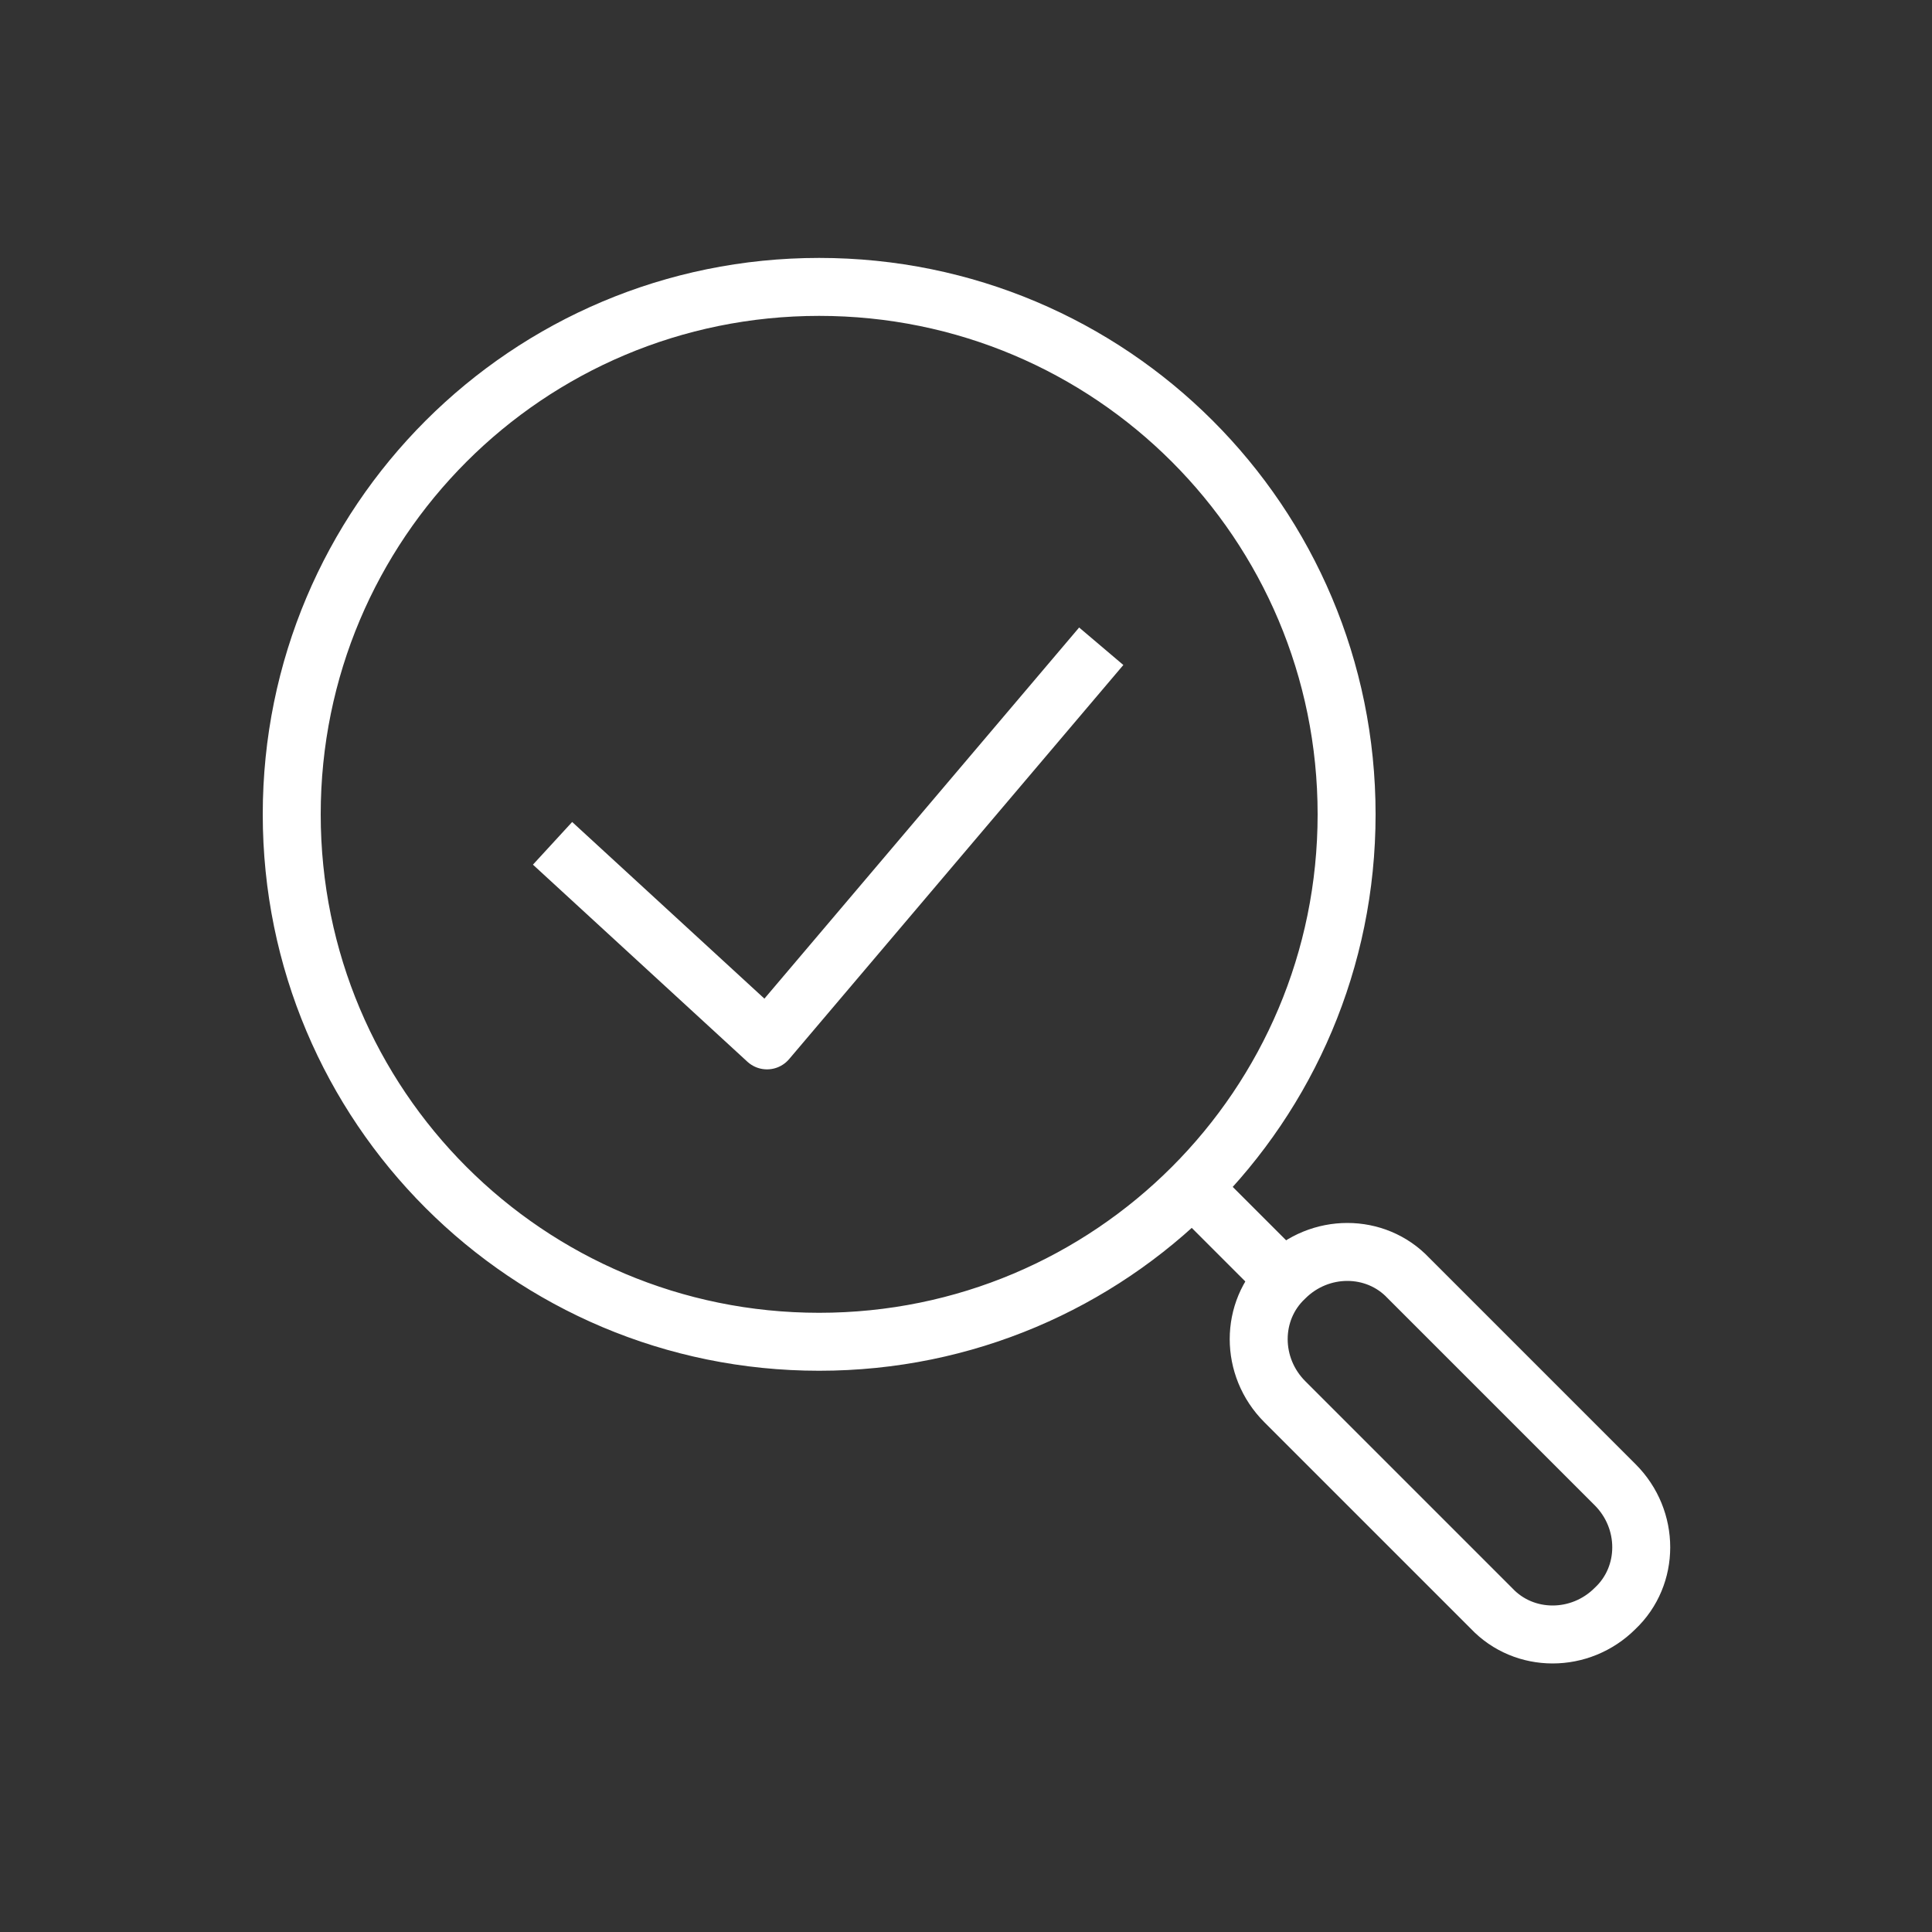 <svg height="100" viewBox="0 0 100 100" width="100" xmlns="http://www.w3.org/2000/svg"><rect x="0" y="0" width="100" height="100" fill="#333333" stroke="none"/><g fill="none"><g stroke="#fff" stroke-width="3"><path d="m28.6 43.65 11.1 10.2 17.3-20.4" stroke-linejoin="round"/><path d="m83.6 83.25c-1.8 1.8-4.7 1.8-6.4 0l-10.7-10.7c-1.8-1.8-1.8-4.7 0-6.4 1.8-1.8 4.7-1.8 6.4 0l10.7 10.7c1.8 1.8 1.8 4.7 0 6.4zm-13.9-41.1c0 15.1-12.2 27.3-27.3 27.3s-27.3-12.2-27.3-27.3 12.2-27.3 27.3-27.3 27.3 12.2 27.3 27.3z" stroke-miterlimit="10"/><path d="m67.3 67.05-6.5-6.5" stroke-miterlimit="10"/></g><path d="m0 .35h100v98.9h-100z"/></g></svg>